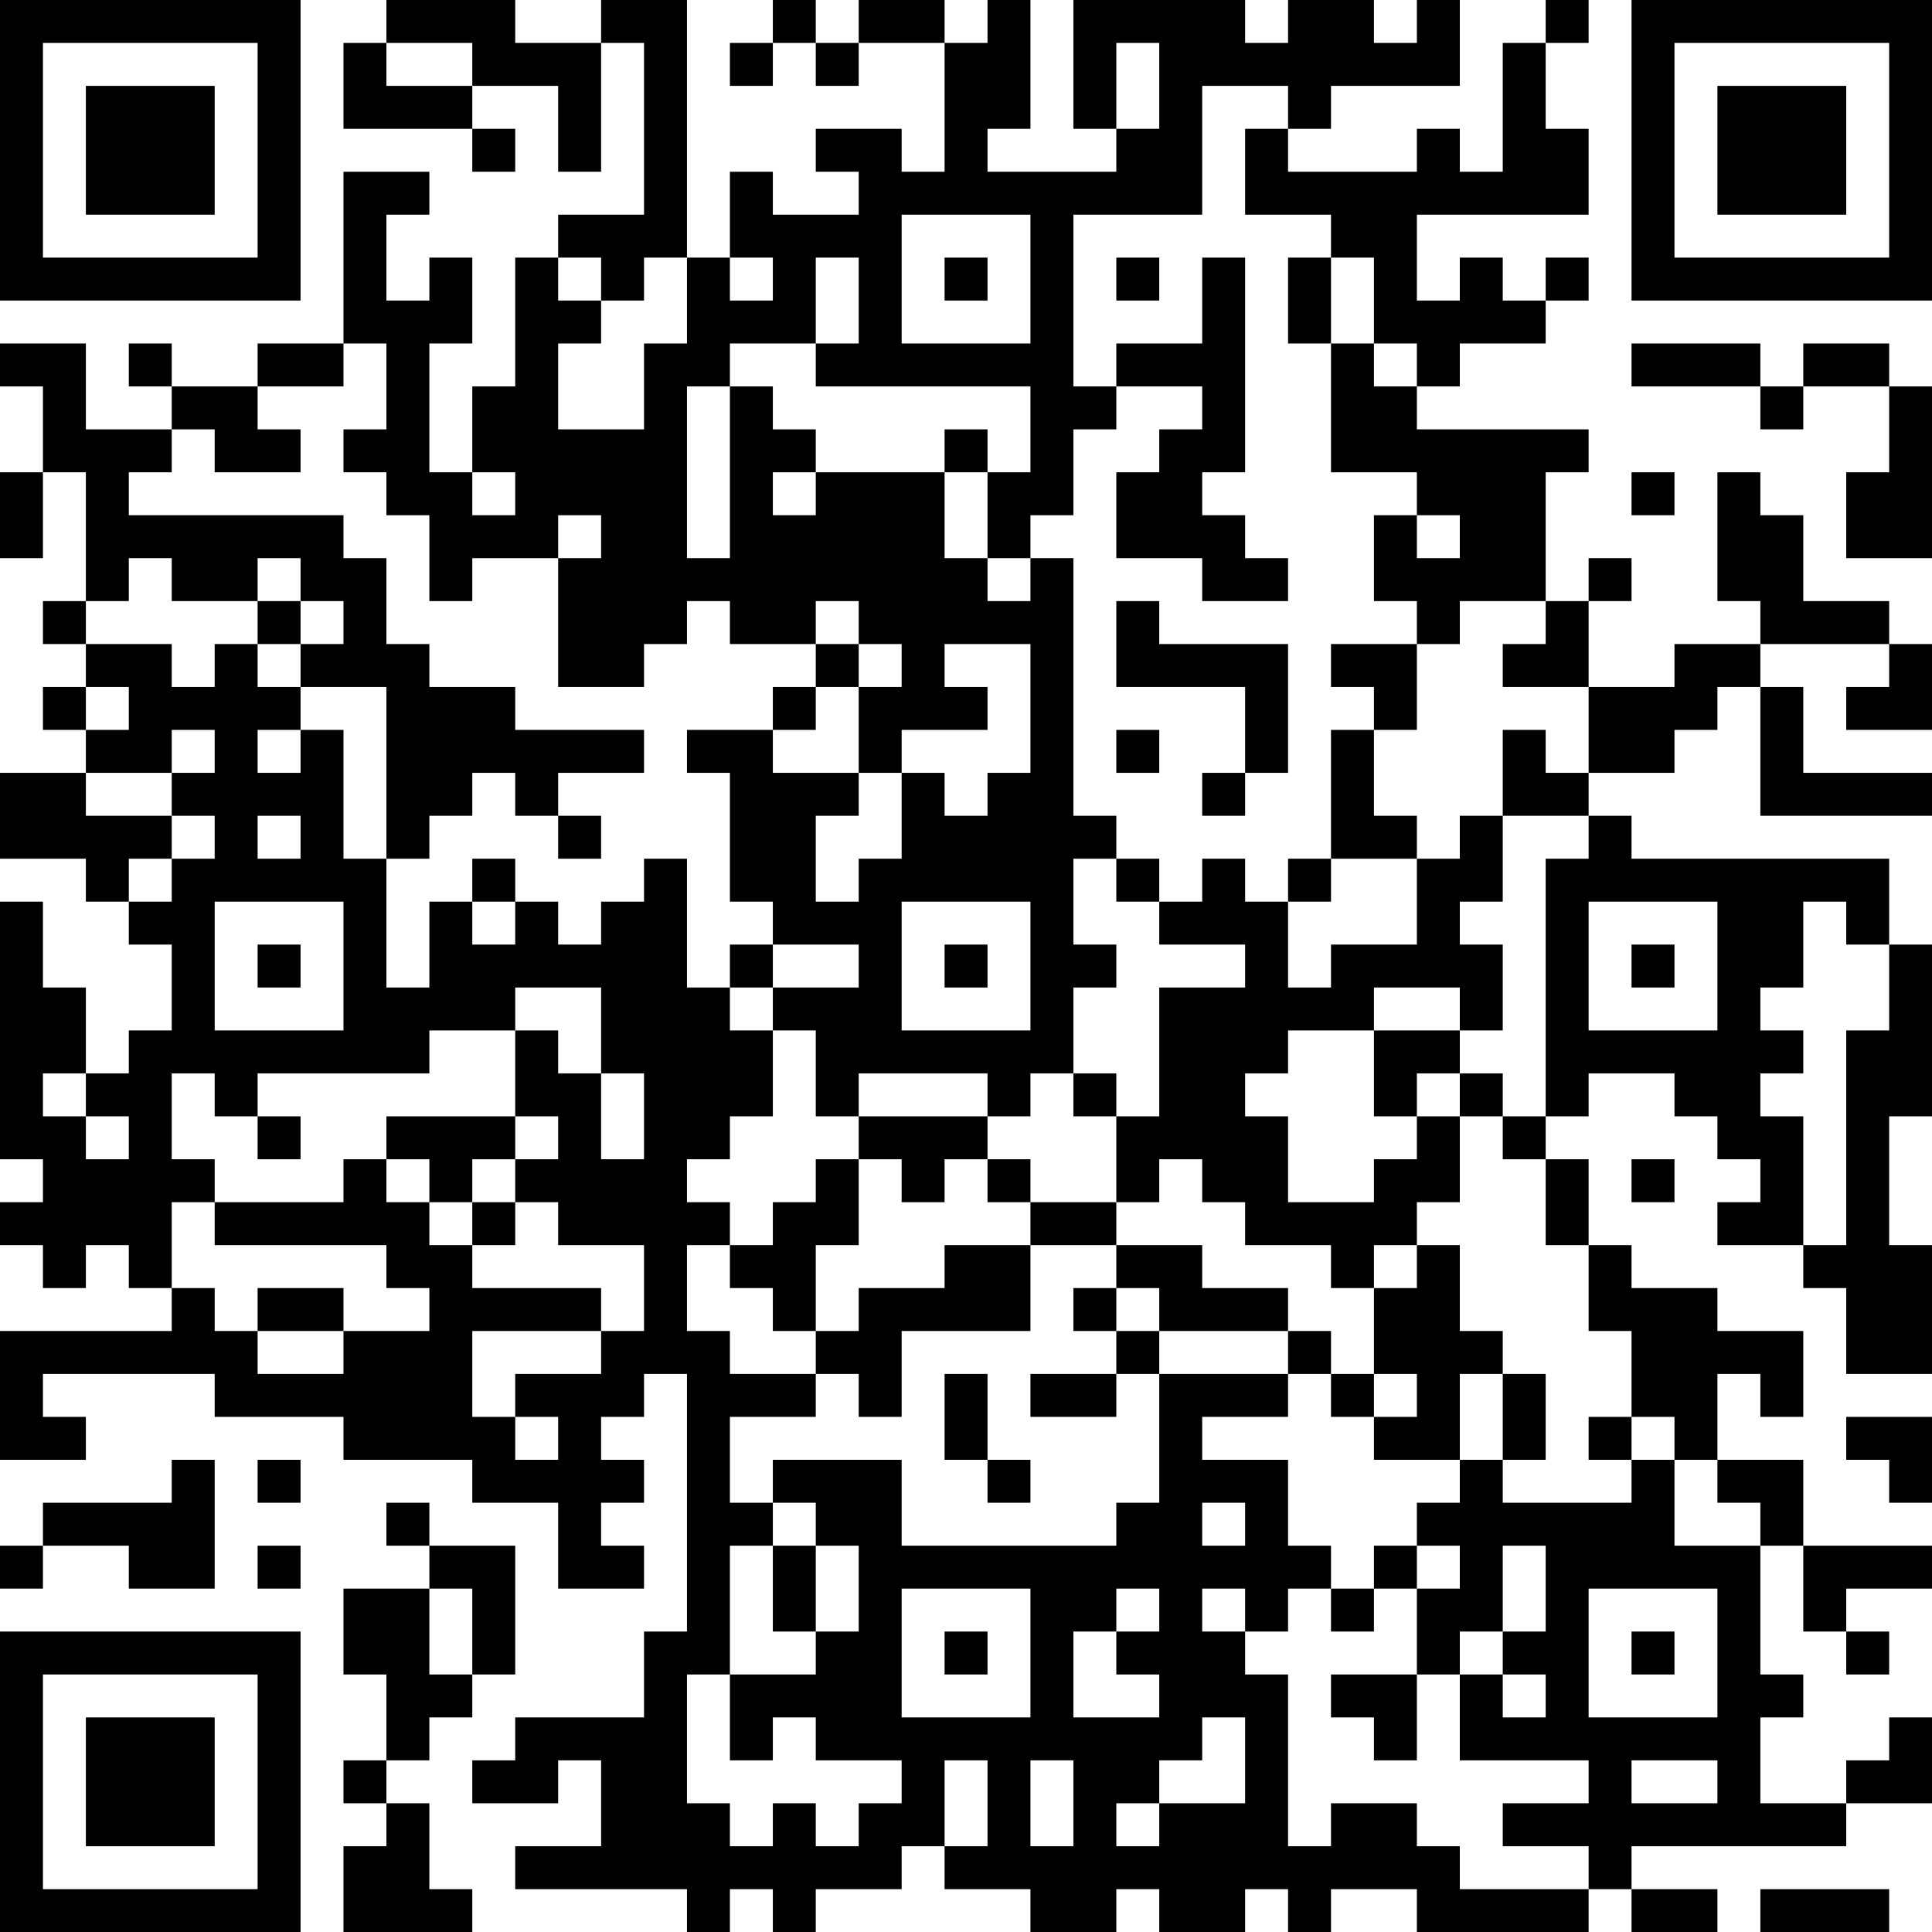 <?xml version="1.0" encoding="UTF-8"?>
<svg xmlns="http://www.w3.org/2000/svg" version="1.1" width="300" height="300" viewBox="0 0 300 300"><rect x="0" y="0" width="300" height="300" fill="#ffffff"/><g transform="scale(6.667)"><g transform="translate(0,0)"><path fill-rule="evenodd" d="M9 0L9 1L8 1L8 3L11 3L11 4L12 4L12 3L11 3L11 2L13 2L13 4L14 4L14 1L15 1L15 5L13 5L13 6L12 6L12 9L11 9L11 11L10 11L10 8L11 8L11 6L10 6L10 7L9 7L9 5L10 5L10 4L8 4L8 8L6 8L6 9L4 9L4 8L3 8L3 9L4 9L4 10L2 10L2 8L0 8L0 9L1 9L1 11L0 11L0 13L1 13L1 11L2 11L2 14L1 14L1 15L2 15L2 16L1 16L1 17L2 17L2 18L0 18L0 20L2 20L2 21L3 21L3 22L4 22L4 24L3 24L3 25L2 25L2 23L1 23L1 21L0 21L0 27L1 27L1 28L0 28L0 29L1 29L1 30L2 30L2 29L3 29L3 30L4 30L4 31L0 31L0 34L2 34L2 33L1 33L1 32L5 32L5 33L8 33L8 34L11 34L11 35L13 35L13 37L15 37L15 36L14 36L14 35L15 35L15 34L14 34L14 33L15 33L15 32L16 32L16 38L15 38L15 40L12 40L12 41L11 41L11 42L13 42L13 41L14 41L14 43L12 43L12 44L16 44L16 45L17 45L17 44L18 44L18 45L19 45L19 44L21 44L21 43L22 43L22 44L24 44L24 45L26 45L26 44L27 44L27 45L29 45L29 44L30 44L30 45L31 45L31 44L33 44L33 45L37 45L37 44L38 44L38 45L40 45L40 44L38 44L38 43L43 43L43 42L45 42L45 40L44 40L44 41L43 41L43 42L41 42L41 40L42 40L42 39L41 39L41 36L42 36L42 38L43 38L43 39L44 39L44 38L43 38L43 37L45 37L45 36L42 36L42 34L40 34L40 32L41 32L41 33L42 33L42 31L40 31L40 30L38 30L38 29L37 29L37 27L36 27L36 26L37 26L37 25L39 25L39 26L40 26L40 27L41 27L41 28L40 28L40 29L42 29L42 30L43 30L43 32L45 32L45 29L44 29L44 26L45 26L45 22L44 22L44 20L38 20L38 19L37 19L37 18L39 18L39 17L40 17L40 16L41 16L41 19L45 19L45 18L42 18L42 16L41 16L41 15L44 15L44 16L43 16L43 17L45 17L45 15L44 15L44 14L42 14L42 12L41 12L41 11L40 11L40 14L41 14L41 15L39 15L39 16L37 16L37 14L38 14L38 13L37 13L37 14L36 14L36 11L37 11L37 10L33 10L33 9L34 9L34 8L36 8L36 7L37 7L37 6L36 6L36 7L35 7L35 6L34 6L34 7L33 7L33 5L37 5L37 3L36 3L36 1L37 1L37 0L36 0L36 1L35 1L35 4L34 4L34 3L33 3L33 4L30 4L30 3L31 3L31 2L34 2L34 0L33 0L33 1L32 1L32 0L30 0L30 1L29 1L29 0L25 0L25 3L26 3L26 4L23 4L23 3L24 3L24 0L23 0L23 1L22 1L22 0L20 0L20 1L19 1L19 0L18 0L18 1L17 1L17 2L18 2L18 1L19 1L19 2L20 2L20 1L22 1L22 4L21 4L21 3L19 3L19 4L20 4L20 5L18 5L18 4L17 4L17 6L16 6L16 0L14 0L14 1L12 1L12 0ZM9 1L9 2L11 2L11 1ZM26 1L26 3L27 3L27 1ZM28 2L28 5L25 5L25 9L26 9L26 10L25 10L25 12L24 12L24 13L23 13L23 11L24 11L24 9L19 9L19 8L20 8L20 6L19 6L19 8L17 8L17 9L16 9L16 13L17 13L17 9L18 9L18 10L19 10L19 11L18 11L18 12L19 12L19 11L22 11L22 13L23 13L23 14L24 14L24 13L25 13L25 19L26 19L26 20L25 20L25 22L26 22L26 23L25 23L25 25L24 25L24 26L23 26L23 25L20 25L20 26L19 26L19 24L18 24L18 23L20 23L20 22L18 22L18 21L17 21L17 18L16 18L16 17L18 17L18 18L20 18L20 19L19 19L19 21L20 21L20 20L21 20L21 18L22 18L22 19L23 19L23 18L24 18L24 15L22 15L22 16L23 16L23 17L21 17L21 18L20 18L20 16L21 16L21 15L20 15L20 14L19 14L19 15L17 15L17 14L16 14L16 15L15 15L15 16L13 16L13 13L14 13L14 12L13 12L13 13L11 13L11 14L10 14L10 12L9 12L9 11L8 11L8 10L9 10L9 8L8 8L8 9L6 9L6 10L7 10L7 11L5 11L5 10L4 10L4 11L3 11L3 12L8 12L8 13L9 13L9 15L10 15L10 16L12 16L12 17L15 17L15 18L13 18L13 19L12 19L12 18L11 18L11 19L10 19L10 20L9 20L9 16L7 16L7 15L8 15L8 14L7 14L7 13L6 13L6 14L4 14L4 13L3 13L3 14L2 14L2 15L4 15L4 16L5 16L5 15L6 15L6 16L7 16L7 17L6 17L6 18L7 18L7 17L8 17L8 20L9 20L9 23L10 23L10 21L11 21L11 22L12 22L12 21L13 21L13 22L14 22L14 21L15 21L15 20L16 20L16 23L17 23L17 24L18 24L18 26L17 26L17 27L16 27L16 28L17 28L17 29L16 29L16 31L17 31L17 32L19 32L19 33L17 33L17 35L18 35L18 36L17 36L17 39L16 39L16 42L17 42L17 43L18 43L18 42L19 42L19 43L20 43L20 42L21 42L21 41L19 41L19 40L18 40L18 41L17 41L17 39L19 39L19 38L20 38L20 36L19 36L19 35L18 35L18 34L21 34L21 36L26 36L26 35L27 35L27 32L30 32L30 33L28 33L28 34L30 34L30 36L31 36L31 37L30 37L30 38L29 38L29 37L28 37L28 38L29 38L29 39L30 39L30 43L31 43L31 42L33 42L33 43L34 43L34 44L37 44L37 43L35 43L35 42L37 42L37 41L34 41L34 39L35 39L35 40L36 40L36 39L35 39L35 38L36 38L36 36L35 36L35 38L34 38L34 39L33 39L33 37L34 37L34 36L33 36L33 35L34 35L34 34L35 34L35 35L38 35L38 34L39 34L39 36L41 36L41 35L40 35L40 34L39 34L39 33L38 33L38 31L37 31L37 29L36 29L36 27L35 27L35 26L36 26L36 20L37 20L37 19L35 19L35 17L36 17L36 18L37 18L37 16L35 16L35 15L36 15L36 14L34 14L34 15L33 15L33 14L32 14L32 12L33 12L33 13L34 13L34 12L33 12L33 11L31 11L31 8L32 8L32 9L33 9L33 8L32 8L32 6L31 6L31 5L29 5L29 3L30 3L30 2ZM21 5L21 8L24 8L24 5ZM13 6L13 7L14 7L14 8L13 8L13 10L15 10L15 8L16 8L16 6L15 6L15 7L14 7L14 6ZM17 6L17 7L18 7L18 6ZM22 6L22 7L23 7L23 6ZM26 6L26 7L27 7L27 6ZM28 6L28 8L26 8L26 9L28 9L28 10L27 10L27 11L26 11L26 13L28 13L28 14L30 14L30 13L29 13L29 12L28 12L28 11L29 11L29 6ZM30 6L30 8L31 8L31 6ZM38 8L38 9L41 9L41 10L42 10L42 9L44 9L44 11L43 11L43 13L45 13L45 9L44 9L44 8L42 8L42 9L41 9L41 8ZM22 10L22 11L23 11L23 10ZM11 11L11 12L12 12L12 11ZM38 11L38 12L39 12L39 11ZM6 14L6 15L7 15L7 14ZM26 14L26 16L29 16L29 18L28 18L28 19L29 19L29 18L30 18L30 15L27 15L27 14ZM19 15L19 16L18 16L18 17L19 17L19 16L20 16L20 15ZM31 15L31 16L32 16L32 17L31 17L31 20L30 20L30 21L29 21L29 20L28 20L28 21L27 21L27 20L26 20L26 21L27 21L27 22L29 22L29 23L27 23L27 26L26 26L26 25L25 25L25 26L26 26L26 28L24 28L24 27L23 27L23 26L20 26L20 27L19 27L19 28L18 28L18 29L17 29L17 30L18 30L18 31L19 31L19 32L20 32L20 33L21 33L21 31L24 31L24 29L26 29L26 30L25 30L25 31L26 31L26 32L24 32L24 33L26 33L26 32L27 32L27 31L30 31L30 32L31 32L31 33L32 33L32 34L34 34L34 32L35 32L35 34L36 34L36 32L35 32L35 31L34 31L34 29L33 29L33 28L34 28L34 26L35 26L35 25L34 25L34 24L35 24L35 22L34 22L34 21L35 21L35 19L34 19L34 20L33 20L33 19L32 19L32 17L33 17L33 15ZM2 16L2 17L3 17L3 16ZM4 17L4 18L2 18L2 19L4 19L4 20L3 20L3 21L4 21L4 20L5 20L5 19L4 19L4 18L5 18L5 17ZM26 17L26 18L27 18L27 17ZM6 19L6 20L7 20L7 19ZM13 19L13 20L14 20L14 19ZM11 20L11 21L12 21L12 20ZM31 20L31 21L30 21L30 23L31 23L31 22L33 22L33 20ZM5 21L5 24L8 24L8 21ZM21 21L21 24L24 24L24 21ZM37 21L37 24L40 24L40 21ZM42 21L42 23L41 23L41 24L42 24L42 25L41 25L41 26L42 26L42 29L43 29L43 24L44 24L44 22L43 22L43 21ZM6 22L6 23L7 23L7 22ZM17 22L17 23L18 23L18 22ZM22 22L22 23L23 23L23 22ZM38 22L38 23L39 23L39 22ZM12 23L12 24L10 24L10 25L6 25L6 26L5 26L5 25L4 25L4 27L5 27L5 28L4 28L4 30L5 30L5 31L6 31L6 32L8 32L8 31L10 31L10 30L9 30L9 29L5 29L5 28L8 28L8 27L9 27L9 28L10 28L10 29L11 29L11 30L14 30L14 31L11 31L11 33L12 33L12 34L13 34L13 33L12 33L12 32L14 32L14 31L15 31L15 29L13 29L13 28L12 28L12 27L13 27L13 26L12 26L12 24L13 24L13 25L14 25L14 27L15 27L15 25L14 25L14 23ZM32 23L32 24L30 24L30 25L29 25L29 26L30 26L30 28L32 28L32 27L33 27L33 26L34 26L34 25L33 25L33 26L32 26L32 24L34 24L34 23ZM1 25L1 26L2 26L2 27L3 27L3 26L2 26L2 25ZM6 26L6 27L7 27L7 26ZM9 26L9 27L10 27L10 28L11 28L11 29L12 29L12 28L11 28L11 27L12 27L12 26ZM20 27L20 29L19 29L19 31L20 31L20 30L22 30L22 29L24 29L24 28L23 28L23 27L22 27L22 28L21 28L21 27ZM27 27L27 28L26 28L26 29L28 29L28 30L30 30L30 31L31 31L31 32L32 32L32 33L33 33L33 32L32 32L32 30L33 30L33 29L32 29L32 30L31 30L31 29L29 29L29 28L28 28L28 27ZM38 27L38 28L39 28L39 27ZM6 30L6 31L8 31L8 30ZM26 30L26 31L27 31L27 30ZM22 32L22 34L23 34L23 35L24 35L24 34L23 34L23 32ZM37 33L37 34L38 34L38 33ZM43 33L43 34L44 34L44 35L45 35L45 33ZM4 34L4 35L1 35L1 36L0 36L0 37L1 37L1 36L3 36L3 37L5 37L5 34ZM6 34L6 35L7 35L7 34ZM9 35L9 36L10 36L10 37L8 37L8 39L9 39L9 41L8 41L8 42L9 42L9 43L8 43L8 45L11 45L11 44L10 44L10 42L9 42L9 41L10 41L10 40L11 40L11 39L12 39L12 36L10 36L10 35ZM28 35L28 36L29 36L29 35ZM6 36L6 37L7 37L7 36ZM18 36L18 38L19 38L19 36ZM32 36L32 37L31 37L31 38L32 38L32 37L33 37L33 36ZM10 37L10 39L11 39L11 37ZM21 37L21 40L24 40L24 37ZM26 37L26 38L25 38L25 40L27 40L27 39L26 39L26 38L27 38L27 37ZM37 37L37 40L40 40L40 37ZM22 38L22 39L23 39L23 38ZM38 38L38 39L39 39L39 38ZM31 39L31 40L32 40L32 41L33 41L33 39ZM28 40L28 41L27 41L27 42L26 42L26 43L27 43L27 42L29 42L29 40ZM22 41L22 43L23 43L23 41ZM24 41L24 43L25 43L25 41ZM38 41L38 42L40 42L40 41ZM41 44L41 45L44 45L44 44ZM0 0L0 7L7 7L7 0ZM1 1L1 6L6 6L6 1ZM2 2L2 5L5 5L5 2ZM38 0L38 7L45 7L45 0ZM39 1L39 6L44 6L44 1ZM40 2L40 5L43 5L43 2ZM0 38L0 45L7 45L7 38ZM1 39L1 44L6 44L6 39ZM2 40L2 43L5 43L5 40Z" fill="#000000"/></g></g></svg>
